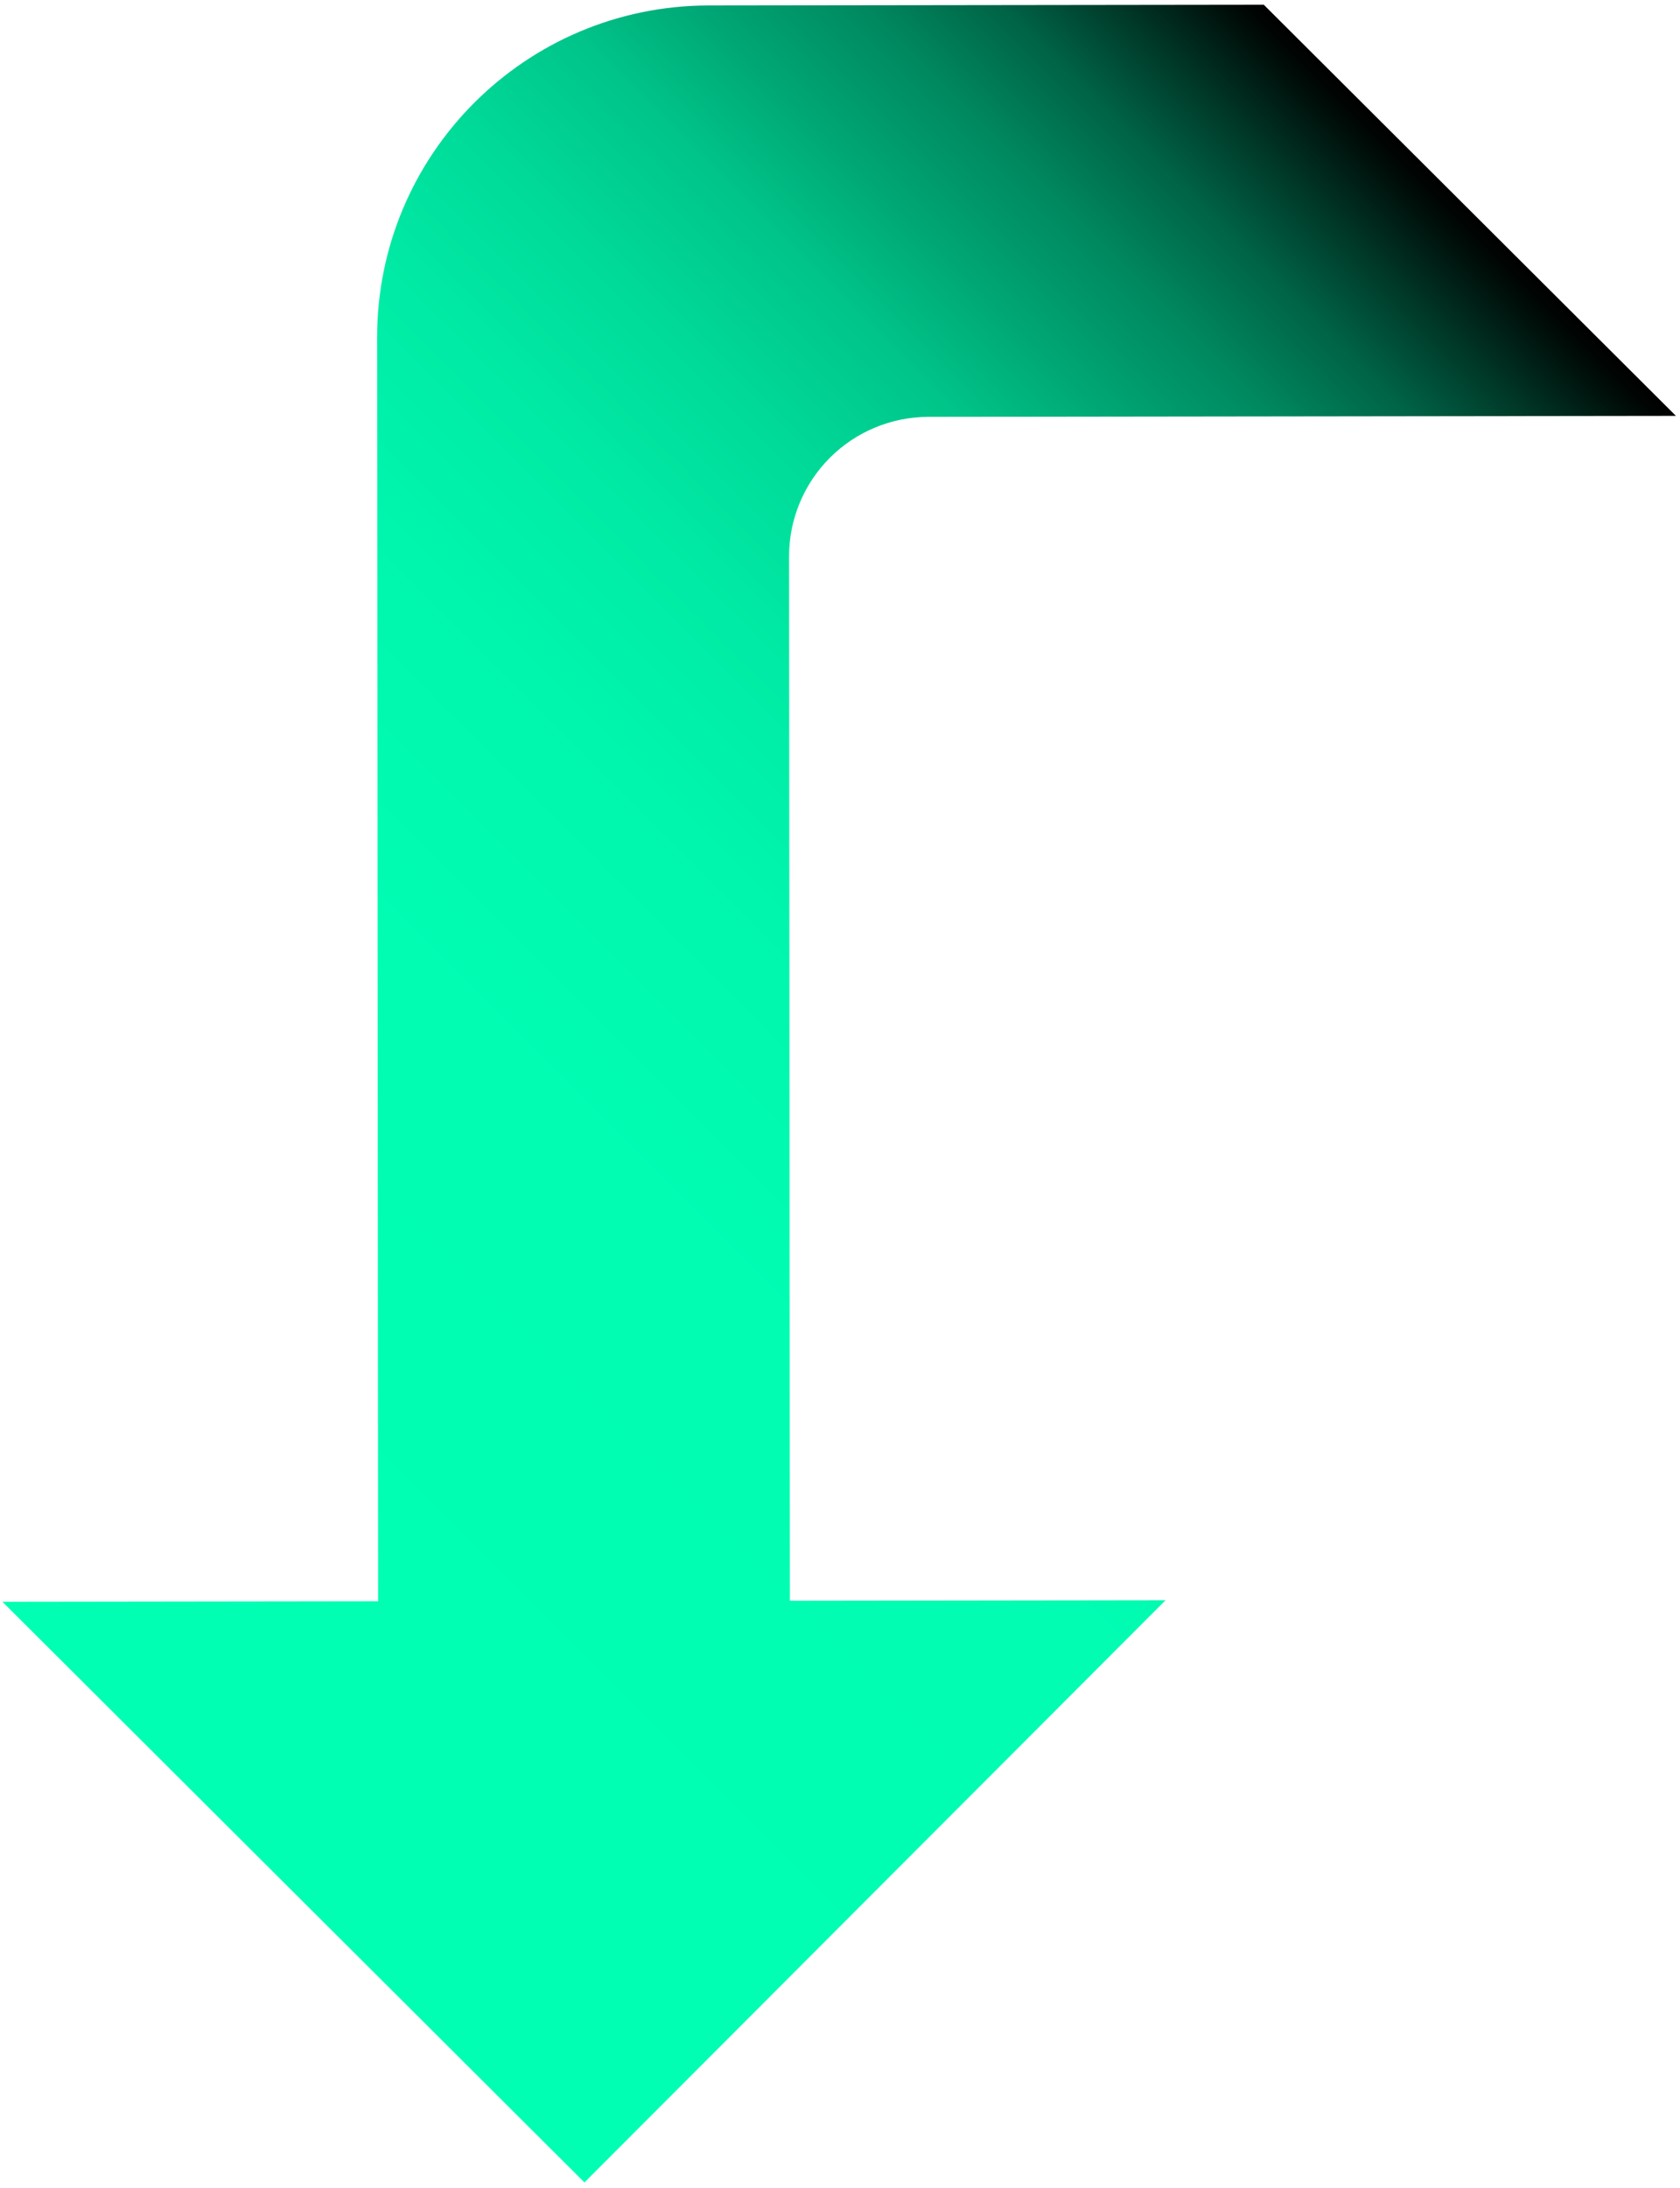 <svg width="222" height="289" viewBox="0 0 222 289" fill="none" xmlns="http://www.w3.org/2000/svg">
<path d="M0.319 211.6L77.231 288.309L154.022 211.397L104.377 211.463L104.268 73.512C104.264 68.627 106.202 63.94 109.655 60.481C113.108 57.022 117.794 55.075 122.681 55.068L221.459 54.938L167.002 0.627L93.643 0.722C69.429 0.753 49.81 20.4 49.835 44.597L49.965 211.534L0.319 211.6Z" fill="url(#paint0_linear_557_591)"/>
<defs>
<linearGradient id="paint0_linear_557_591" x1="193.467" y1="27.384" x2="4.672" y2="216.017" gradientUnits="userSpaceOnUse">
<stop/>
<stop offset="0.01" stop-color="#000906"/>
<stop offset="0.05" stop-color="#003727"/>
<stop offset="0.09" stop-color="#006245"/>
<stop offset="0.14" stop-color="#00885F"/>
<stop offset="0.2" stop-color="#00A876"/>
<stop offset="0.25" stop-color="#00C489"/>
<stop offset="0.32" stop-color="#00DA99"/>
<stop offset="0.4" stop-color="#00EBA5"/>
<stop offset="0.49" stop-color="#00F6AD"/>
<stop offset="0.63" stop-color="#00FDB2"/>
<stop offset="1" stop-color="#00FFB3"/>
</linearGradient>
</defs>
</svg>
